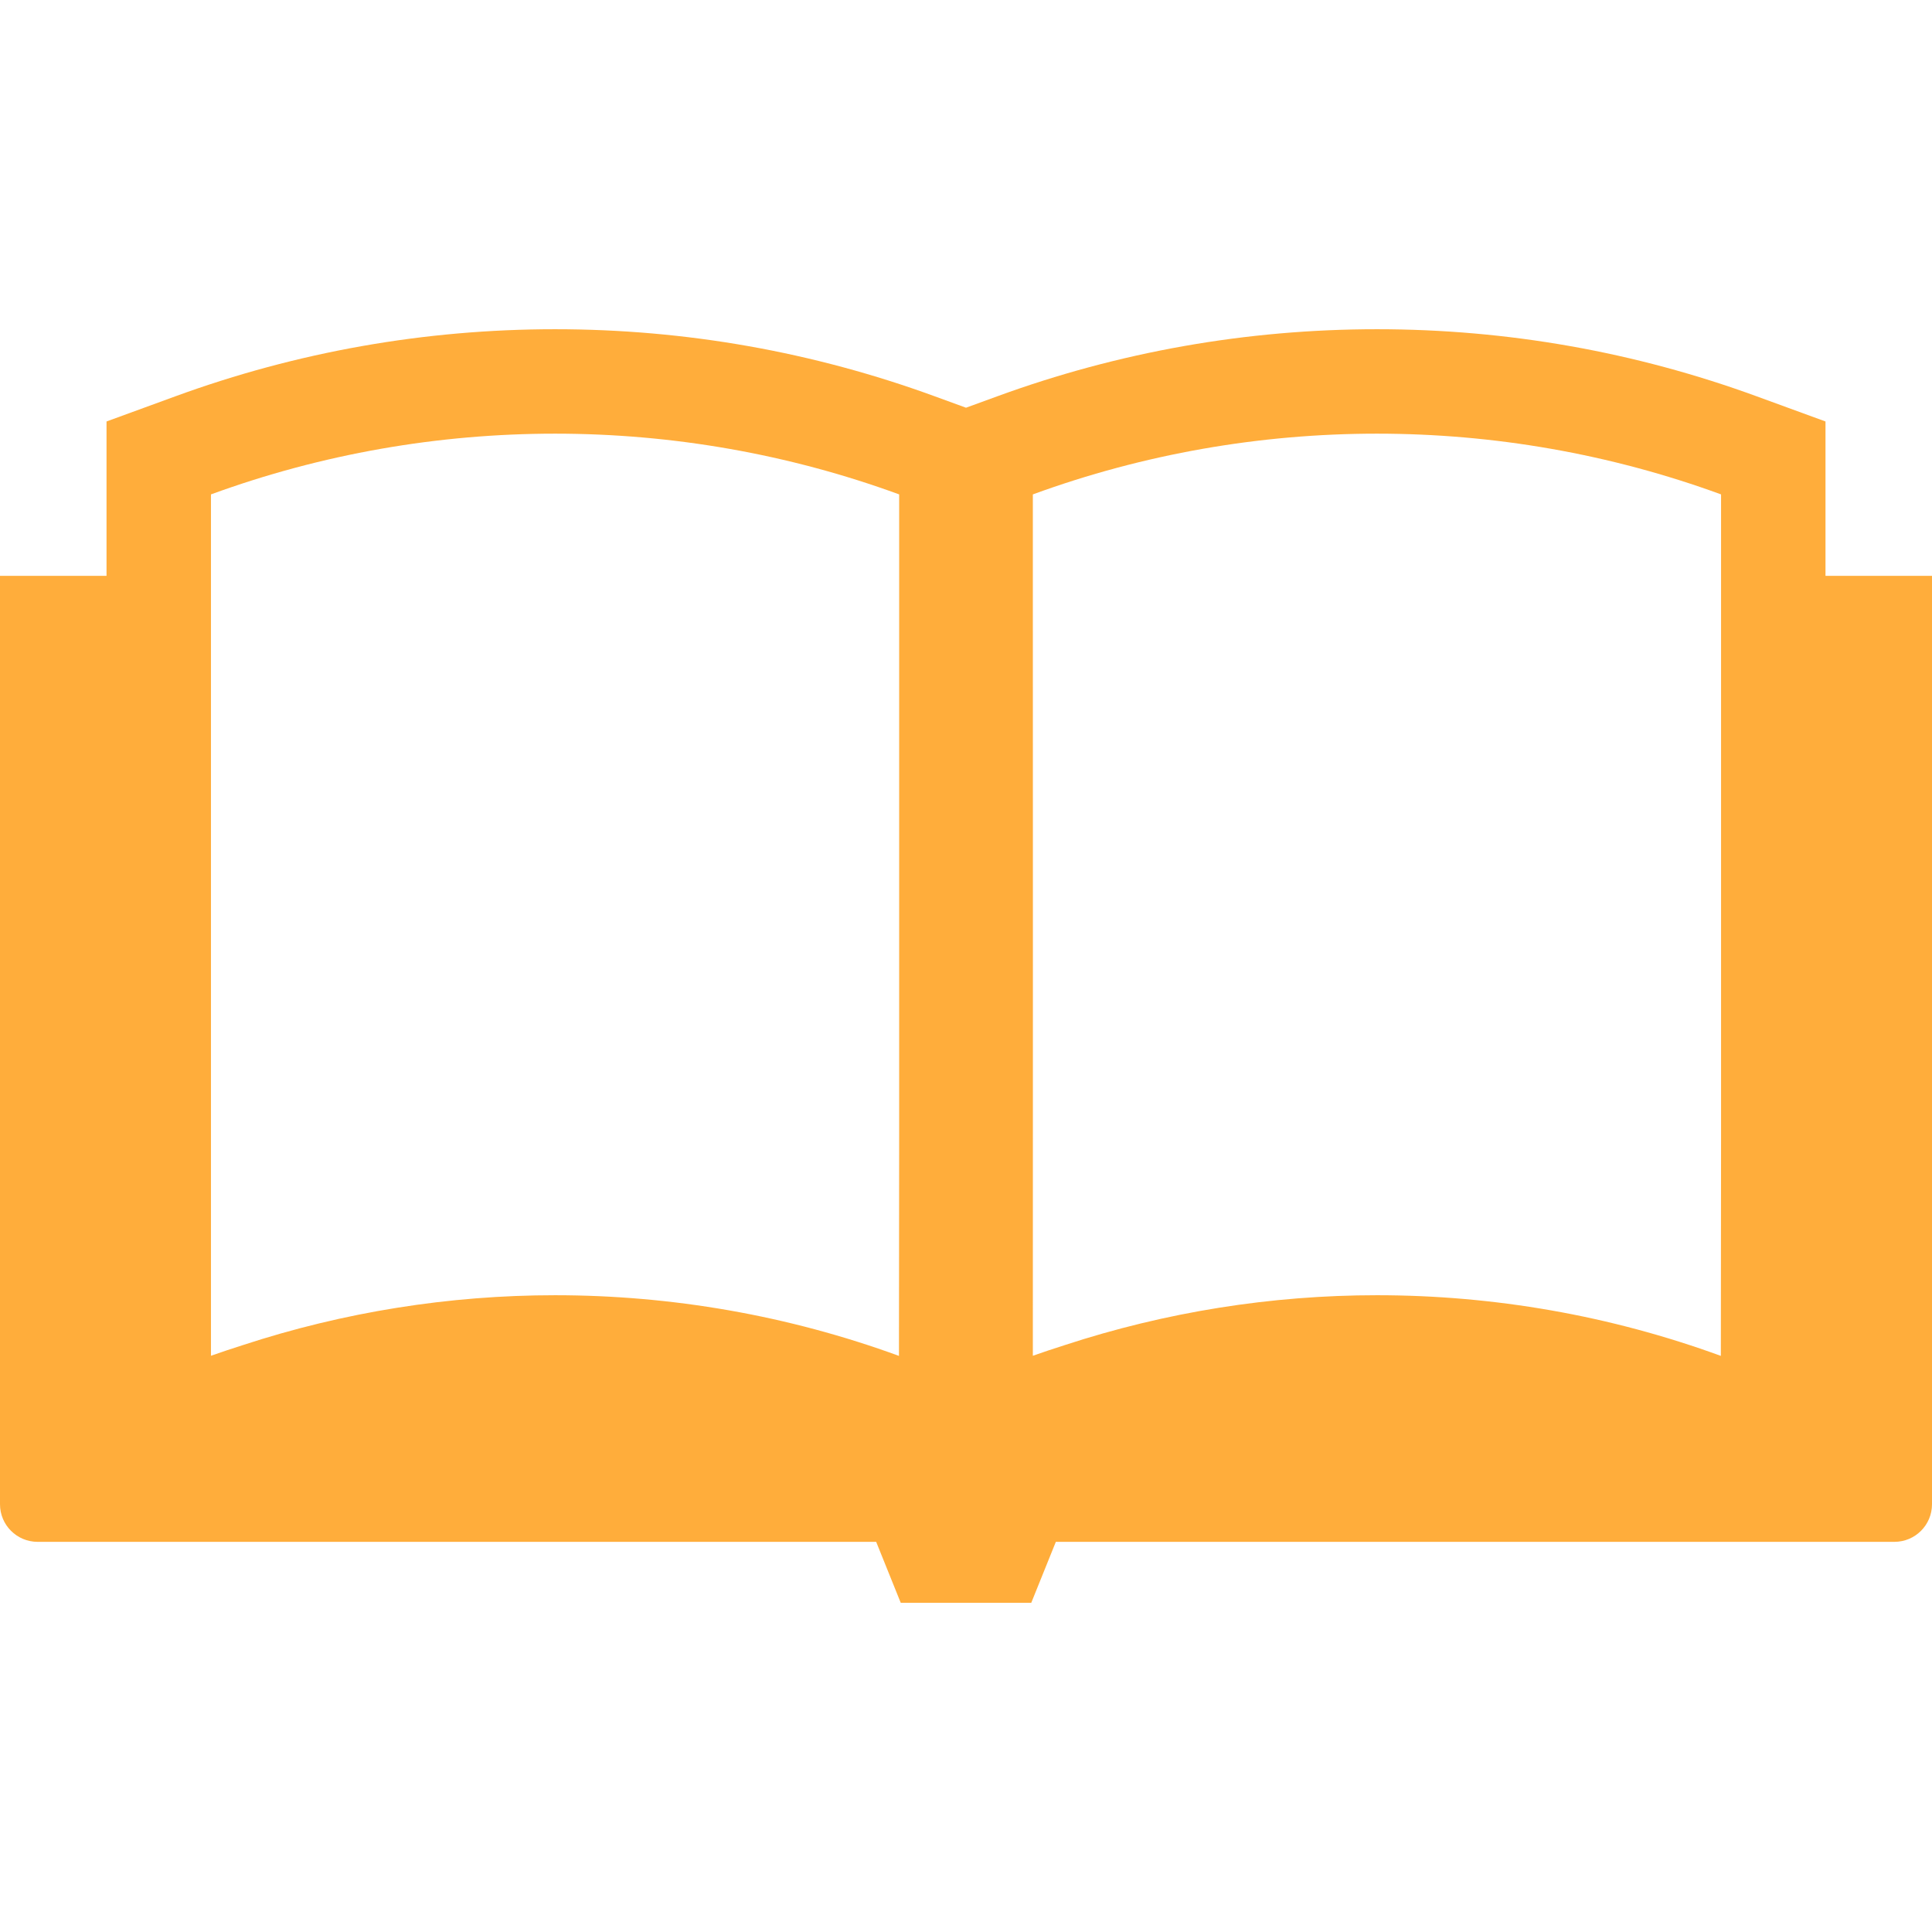 <?xml version="1.0" encoding="utf-8"?>
<!-- Generator: Adobe Illustrator 18.1.1, SVG Export Plug-In . SVG Version: 6.00 Build 0)  -->
<!DOCTYPE svg PUBLIC "-//W3C//DTD SVG 1.1//EN" "http://www.w3.org/Graphics/SVG/1.1/DTD/svg11.dtd">
<svg version="1.1" id="_x31_0" xmlns="http://www.w3.org/2000/svg" xmlns:xlink="http://www.w3.org/1999/xlink" x="0px" y="0px"
	 viewBox="0 0 512 512" style="enable-background:new 0 0 512 512;" xml:space="preserve">
<style type="text/css">
	.st0{fill:#ffad3b;}
</style>
<g>
	<path class="st0" d="M512,152.767L512,152.767v-0.16h-28.215h-0.011v-40.914l-18.172-6.641
		c-32.289-11.809-66.149-17.805-100.695-17.805c-34.547,0-68.406,5.996-100.695,17.805L256,108.049l-8.211-2.996
		c-32.285-11.809-66.14-17.805-100.691-17.805c-34.547,0-68.406,5.996-100.691,17.805l-18.176,6.641v40.824v0.09H0.332H0.164l0,0H0
		v246.035c0,5.504,4.461,9.961,9.965,9.961h222.23l6.508,16.149h34.594l6.512-16.149h222.23c5.504,0,9.961-4.457,9.961-9.961
		V153.518V152.767z M273.715,359.291c0-68.894,0.046-137.79,0-206.684v-21.586c29.382-10.746,60.285-16.098,91.191-16.098
		c30.902,0,61.809,5.351,91.191,16.098v21.586v149.25l-0.054,57.469c-29.367-10.734-60.254-16.078-91.137-16.078
		c-27.992,0-55.969,4.438-82.828,13.25C279.282,357.397,276.488,358.302,273.715,359.291z M238.289,152.607v147.691l-0.054,59.028
		c-29.367-10.734-60.25-16.078-91.137-16.078c-27.981,0-55.949,4.434-82.797,13.238c-2.805,0.902-5.61,1.812-8.394,2.805V152.607
		v-21.586c29.382-10.746,60.289-16.098,91.191-16.098c30.906,0,61.809,5.351,91.191,16.098V152.607z"/>
</g>
</svg>
